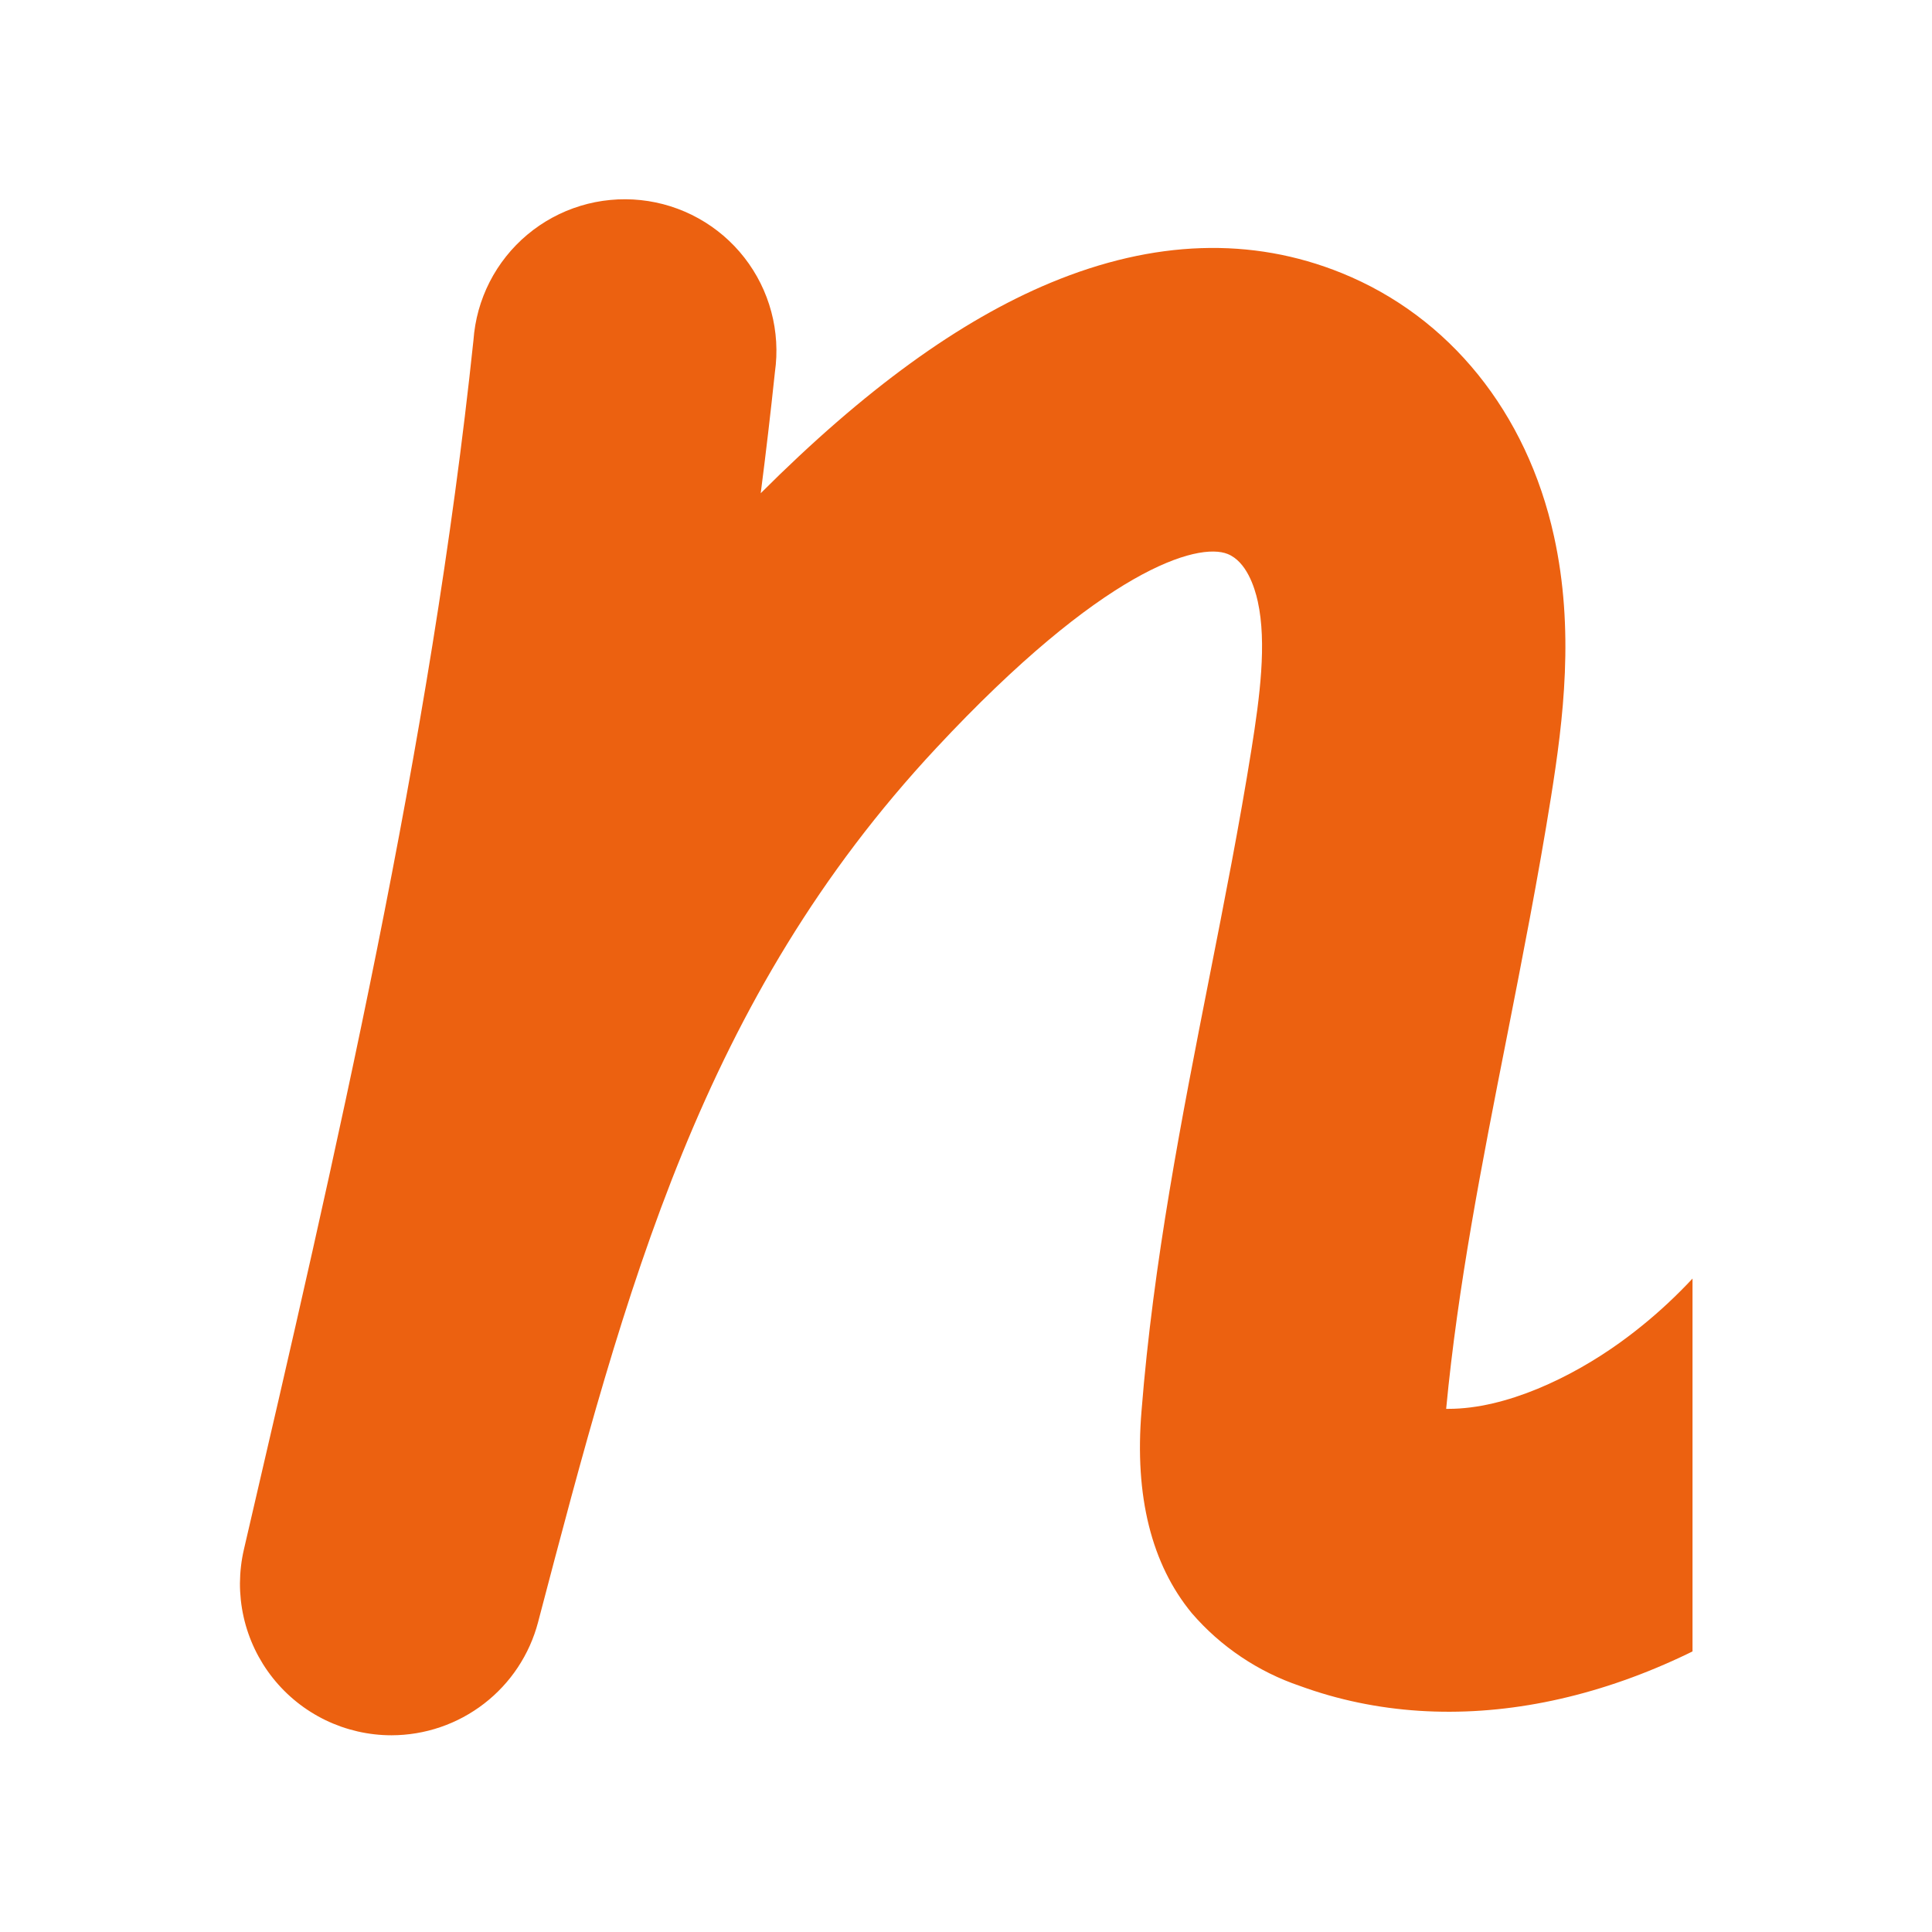 <svg xmlns:xlink="http://www.w3.org/1999/xlink" xmlns="http://www.w3.org/2000/svg" width="500" zoomAndPan="magnify"
     viewBox="0 0 375 375" height="500" preserveAspectRatio="xMidYMid meet" version="1.0">
  <defs>
    <clipPath id="3f2fff6427">
      <path d="M 46.516 38 L 328.516 38 L 328.516 337 L 46.516 337 Z M 46.516 38 " clip-rule="nonzero"/>
    </clipPath>
  </defs>
  <g clip-path="url(#3f2fff6427)">
    <path fill="#EC6110"
          d="M 75.988 336.816 C 74.883 336.816 73.781 336.754 72.684 336.629 C 71.586 336.504 70.5 336.32 69.426 336.074 C 68.348 335.824 67.289 335.52 66.246 335.156 C 65.207 334.789 64.188 334.367 63.191 333.887 C 62.199 333.406 61.234 332.871 60.301 332.281 C 59.367 331.695 58.469 331.055 57.605 330.363 C 56.746 329.676 55.926 328.941 55.145 328.156 C 54.367 327.375 53.633 326.551 52.949 325.688 C 52.262 324.824 51.625 323.922 51.039 322.988 C 50.457 322.051 49.926 321.086 49.449 320.09 C 48.973 319.094 48.555 318.078 48.195 317.035 C 47.832 315.992 47.531 314.93 47.289 313.855 C 47.047 312.777 46.867 311.691 46.746 310.594 C 46.629 309.496 46.57 308.398 46.574 307.293 C 46.582 306.191 46.648 305.09 46.777 303.996 C 46.902 302.898 47.094 301.816 47.344 300.738 C 65.168 224.074 83.594 144.801 91.898 66.035 C 91.969 65.051 92.086 64.074 92.254 63.105 C 92.422 62.133 92.637 61.172 92.898 60.223 C 93.164 59.273 93.473 58.34 93.832 57.422 C 94.188 56.504 94.59 55.605 95.039 54.727 C 95.488 53.852 95.977 52.996 96.512 52.168 C 97.047 51.34 97.621 50.539 98.234 49.77 C 98.848 48.996 99.5 48.258 100.188 47.555 C 100.875 46.848 101.598 46.18 102.355 45.547 C 103.109 44.914 103.895 44.32 104.711 43.766 C 105.527 43.211 106.367 42.699 107.234 42.23 C 108.102 41.762 108.988 41.336 109.898 40.953 C 110.809 40.574 111.734 40.242 112.68 39.953 C 113.621 39.664 114.578 39.426 115.543 39.234 C 116.512 39.043 117.488 38.902 118.469 38.809 C 119.449 38.715 120.434 38.668 121.422 38.676 C 122.406 38.68 123.391 38.734 124.371 38.84 C 125.352 38.941 126.324 39.094 127.289 39.297 C 128.254 39.5 129.207 39.746 130.148 40.043 C 131.086 40.344 132.012 40.688 132.914 41.074 C 133.82 41.465 134.707 41.898 135.566 42.379 C 136.43 42.859 137.266 43.379 138.074 43.941 C 138.883 44.504 139.664 45.105 140.414 45.746 C 141.16 46.387 141.875 47.062 142.559 47.777 C 143.238 48.488 143.883 49.234 144.488 50.012 C 145.094 50.789 145.66 51.594 146.184 52.43 C 146.711 53.262 147.191 54.121 147.629 55.004 C 148.07 55.887 148.461 56.789 148.809 57.711 C 149.156 58.633 149.457 59.57 149.711 60.523 C 149.965 61.473 150.172 62.438 150.328 63.41 C 150.484 64.383 150.594 65.359 150.652 66.344 C 150.711 67.328 150.719 68.312 150.68 69.297 C 150.637 70.281 150.547 71.262 150.41 72.234 C 149.582 80.09 148.664 87.922 147.656 95.734 C 167.754 75.652 186.242 62.234 203.938 54.875 C 223.941 46.559 242.938 45.922 260.41 52.996 C 281.305 61.457 296.34 80.027 301.625 104.066 C 305.633 122.238 303.438 139.68 301.066 154.609 C 298.555 170.352 295.48 185.996 292.508 201.133 C 287.59 226.047 282.957 249.672 280.699 273.457 L 281.16 273.457 C 292.301 273.457 305.027 267.367 314.434 260.594 C 329.727 249.578 339.812 235.488 351.129 216.348 C 351.621 215.527 352.156 214.734 352.73 213.965 C 353.301 213.199 353.91 212.461 354.555 211.75 C 355.199 211.043 355.879 210.367 356.59 209.727 C 357.301 209.082 358.039 208.477 358.809 207.906 C 359.578 207.336 360.375 206.805 361.195 206.312 C 362.02 205.82 362.863 205.371 363.73 204.961 C 364.594 204.551 365.48 204.184 366.379 203.859 C 367.281 203.535 368.199 203.258 369.125 203.023 C 370.055 202.789 370.996 202.602 371.941 202.457 C 372.891 202.316 373.84 202.219 374.797 202.168 C 375.754 202.117 376.711 202.117 377.668 202.16 C 378.629 202.203 379.578 202.293 380.527 202.43 C 381.477 202.566 382.418 202.746 383.348 202.977 C 384.277 203.203 385.195 203.477 386.098 203.793 C 387.004 204.113 387.891 204.473 388.758 204.879 C 389.625 205.281 390.473 205.727 391.297 206.215 C 392.125 206.699 392.922 207.227 393.695 207.789 C 394.473 208.355 395.215 208.957 395.93 209.594 C 396.645 210.23 397.328 210.902 397.977 211.605 C 398.625 212.309 399.242 213.043 399.816 213.809 C 400.395 214.57 400.934 215.363 401.434 216.18 C 401.938 216.996 402.395 217.836 402.812 218.695 C 403.234 219.559 403.609 220.438 403.941 221.336 C 404.273 222.23 404.562 223.145 404.805 224.07 C 405.047 224.996 405.246 225.934 405.398 226.879 C 405.551 227.824 405.656 228.773 405.715 229.73 C 405.773 230.684 405.785 231.641 405.75 232.598 C 405.719 233.555 405.637 234.508 405.508 235.457 C 405.383 236.406 405.207 237.344 404.988 238.277 C 404.77 239.211 404.504 240.129 404.195 241.035 C 403.887 241.941 403.535 242.832 403.137 243.703 C 402.742 244.574 402.305 245.426 401.824 246.254 C 387.059 271.23 372.418 291.344 348.898 308.262 C 317.074 331.156 281.957 338.07 252.328 327.246 C 248.258 325.867 244.441 323.98 240.879 321.582 C 237.312 319.184 234.129 316.359 231.324 313.109 C 223.527 303.648 220.184 290.438 221.57 273.855 C 223.859 244.965 229.383 216.902 234.727 189.746 C 237.609 175.137 240.586 160.031 242.922 145.355 C 244.516 135.309 245.914 124.832 244.133 116.738 C 243.512 113.922 241.922 108.996 238.293 107.531 C 232.5 105.195 214.074 110.488 181.723 145.199 C 136.168 194.023 121.527 249.801 104.566 314.383 L 104.438 314.875 C 104.027 316.434 103.492 317.949 102.832 319.422 C 102.172 320.895 101.395 322.301 100.504 323.648 C 99.613 324.992 98.617 326.254 97.516 327.434 C 96.418 328.613 95.227 329.699 93.949 330.684 C 92.672 331.668 91.32 332.543 89.898 333.309 C 88.48 334.07 87.004 334.715 85.477 335.234 C 83.949 335.758 82.391 336.148 80.797 336.414 C 79.203 336.68 77.602 336.812 75.988 336.816 Z M 75.988 336.816 "
          fill-opacity="1" fill-rule="nonzero"/>
  </g>
</svg>
